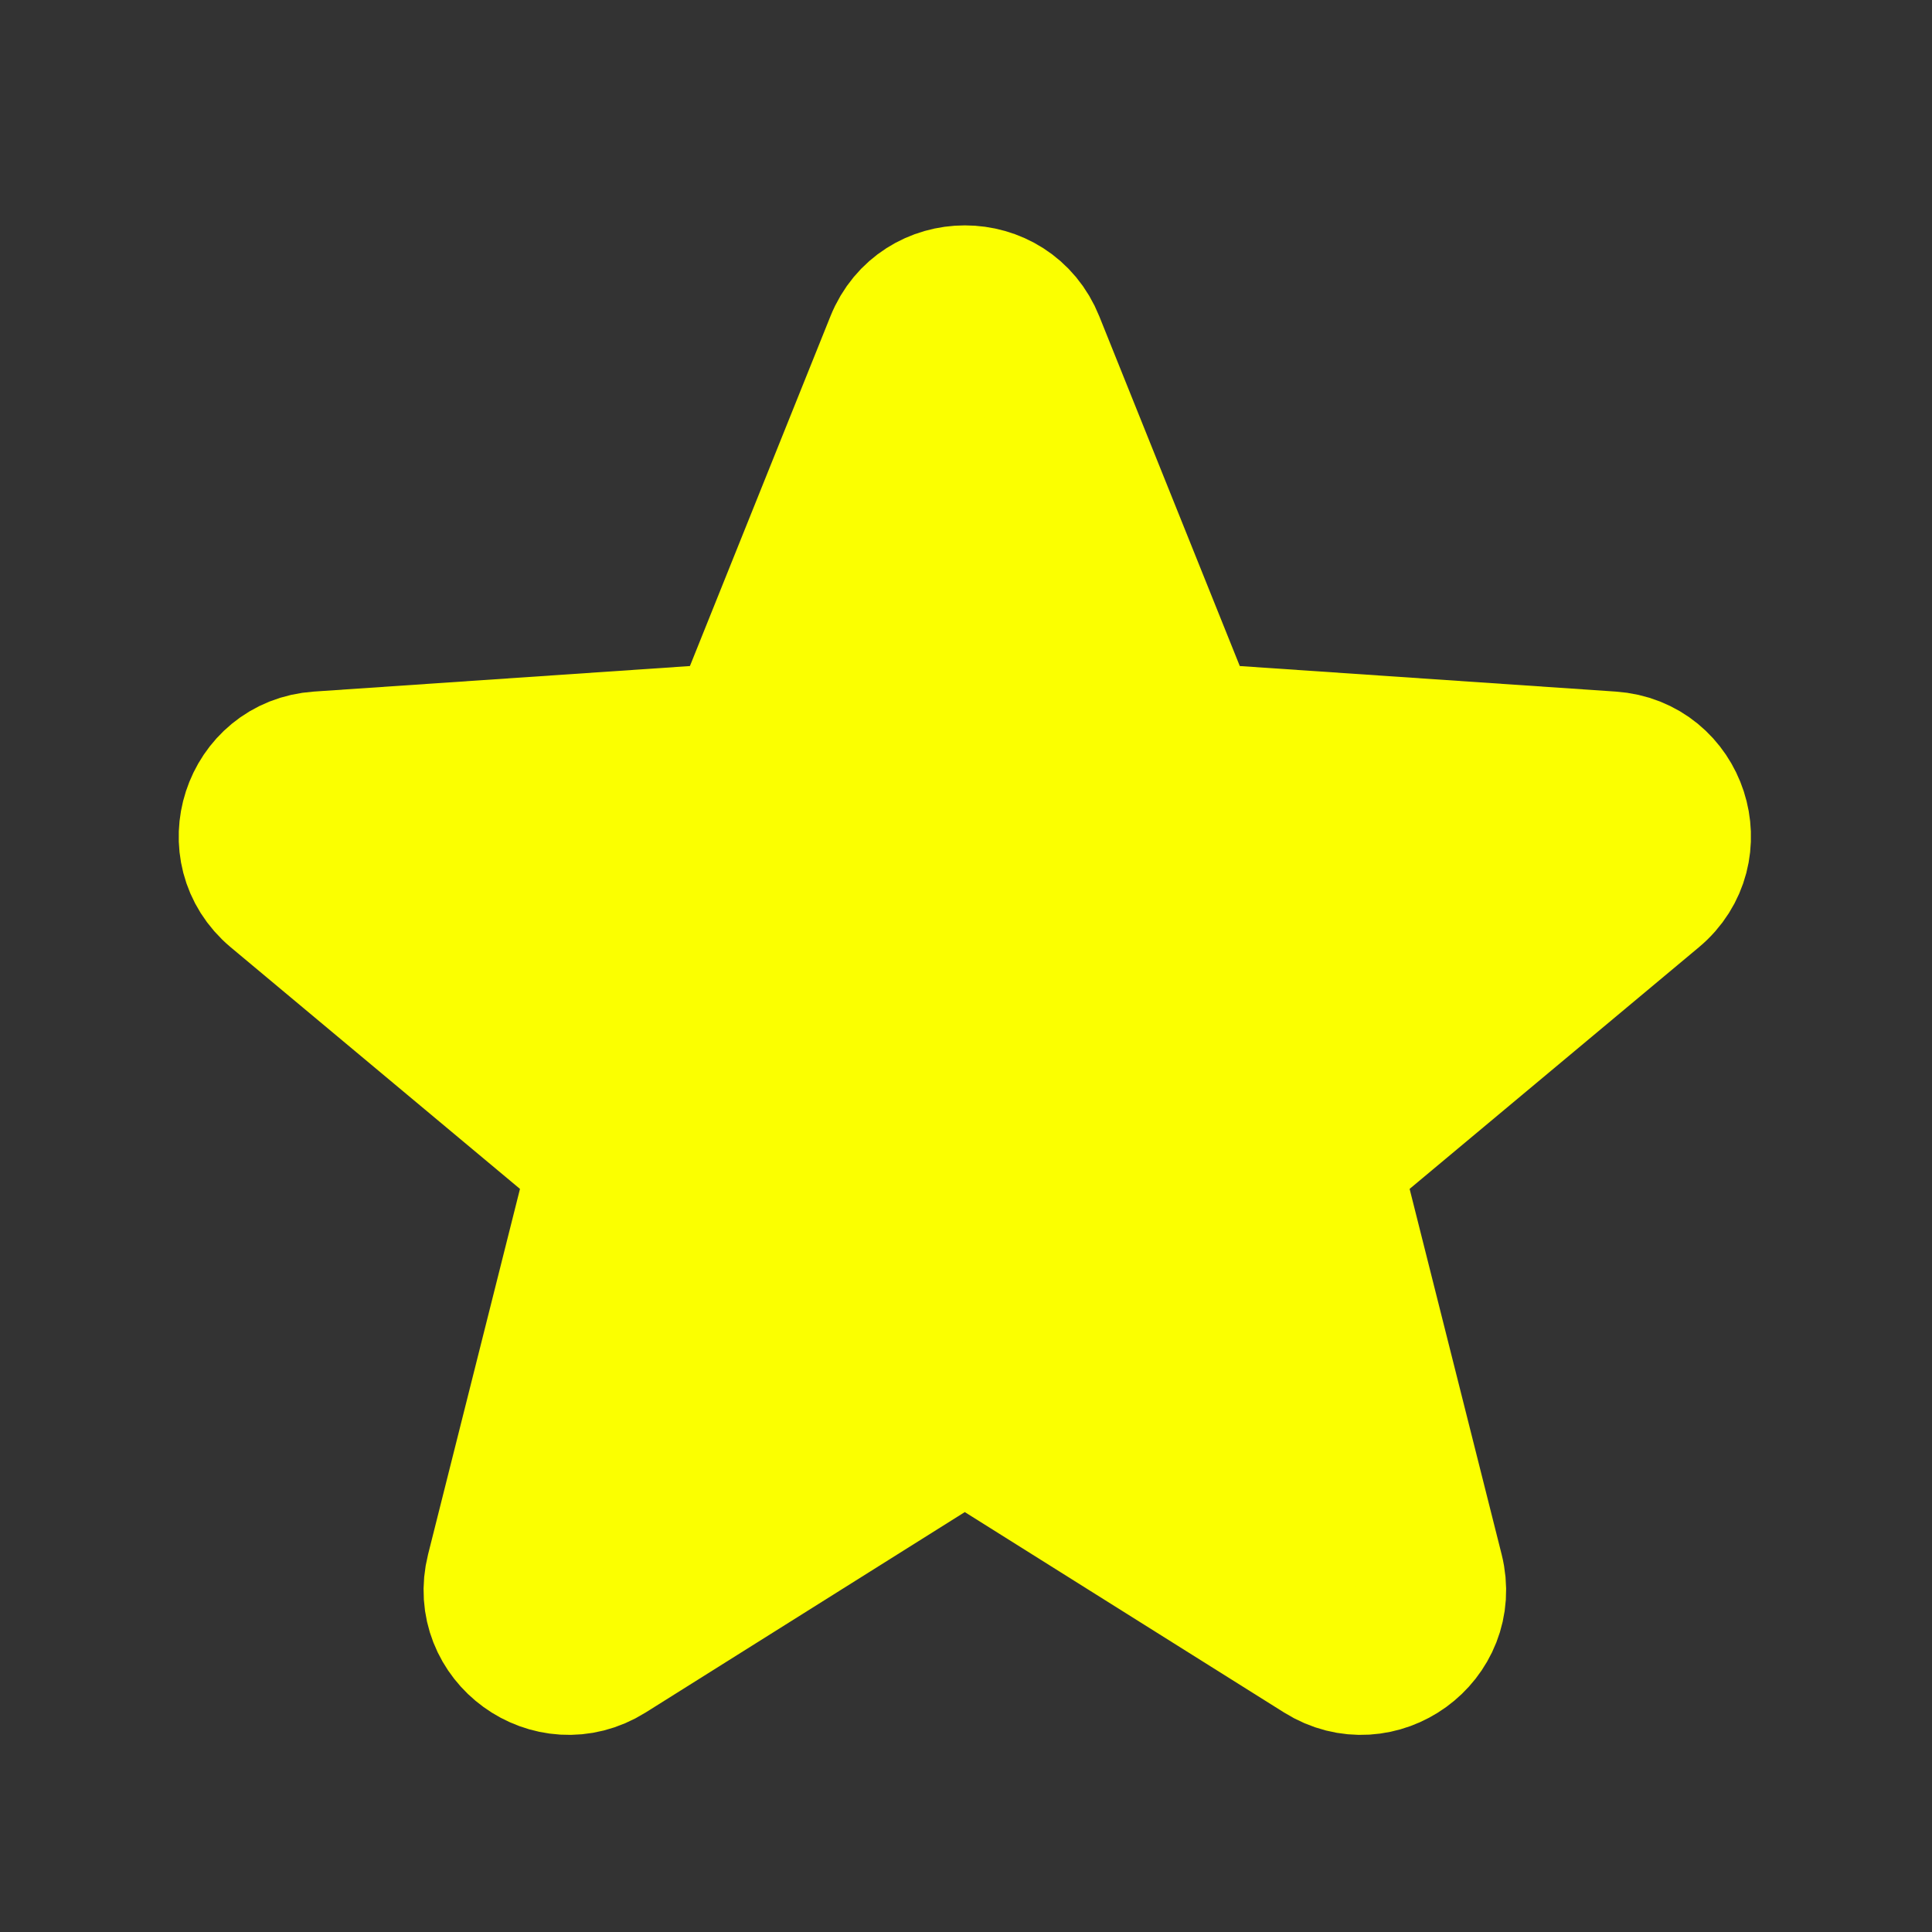 <svg width="16" height="16" viewBox="0 0 16 16" fill="none" xmlns="http://www.w3.org/2000/svg">
<rect x="0" y="0" width="16" height="16" fill="#333333" stroke="none"/>
<path d="M8.547 2.843C8.346 2.341 7.635 2.341 7.434 2.843L6.13 6.089L2.64 6.326C2.101 6.362 1.881 7.038 2.296 7.385L4.98 9.627L4.127 13.019C3.995 13.544 4.57 13.961 5.028 13.674L7.99 11.814L10.953 13.674C11.411 13.961 11.986 13.544 11.854 13.019L11 9.627L13.684 7.385C14.1 7.038 13.88 6.362 13.34 6.326L9.851 6.089L8.547 2.843Z" fill="#FBFF00" stroke="#FBFF00" stroke-width="1.2"/>
</svg>
